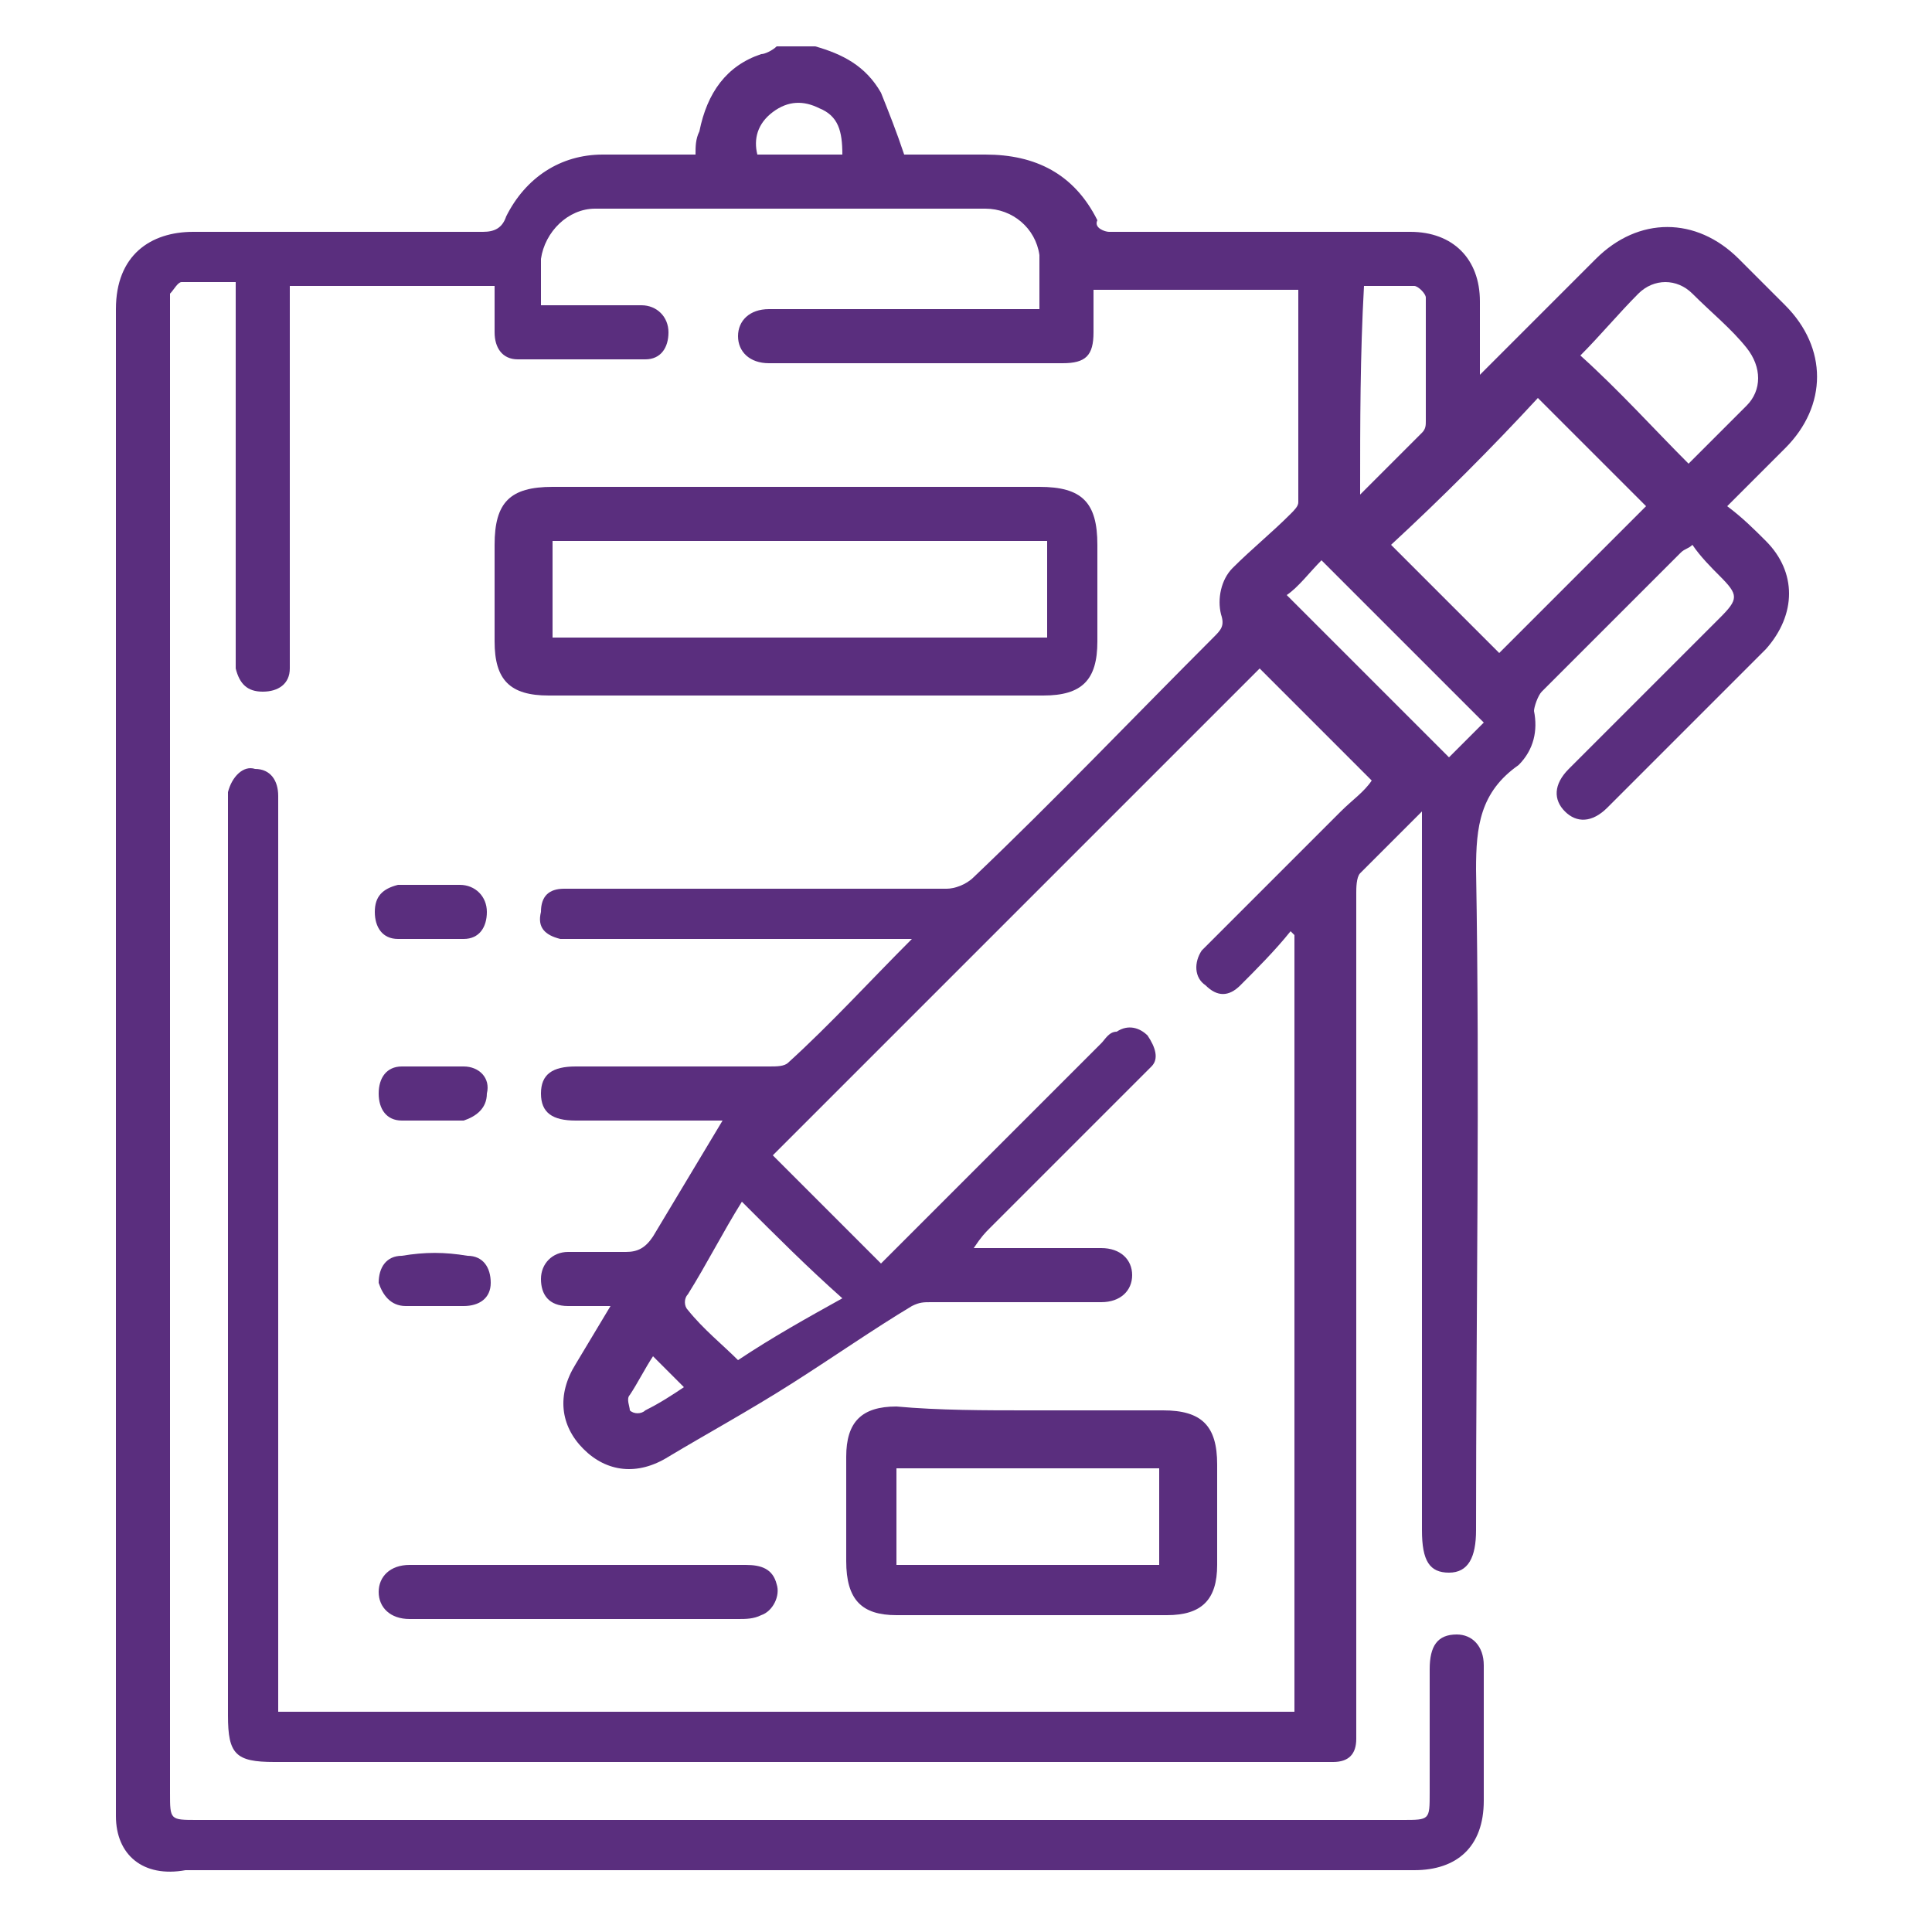 <svg xmlns="http://www.w3.org/2000/svg" xmlns:xlink="http://www.w3.org/1999/xlink" id="Layer_1" x="0px" y="0px" viewBox="0 0 50 50" xml:space="preserve"><g>	<path fill="#5A2E7E" d="M21.1,1.2c0.7,0.2,1.3,0.5,1.7,1.2c0.2,0.5,0.4,1,0.6,1.6c0.6,0,1.3,0,2.1,0c1.3,0,2.3,0.5,2.9,1.7  C28.3,5.9,28.6,6,28.7,6c2.6,0,5.2,0,7.8,0c1.1,0,1.8,0.7,1.8,1.8c0,0.5,0,1,0,1.5c0,0.1,0,0.2,0,0.4c0.2-0.2,0.3-0.3,0.4-0.4  c0.9-0.9,1.7-1.7,2.6-2.6c1.1-1.1,2.6-1.1,3.7,0c0.4,0.4,0.8,0.8,1.2,1.2c1.1,1.1,1.1,2.6,0,3.7c-0.5,0.5-0.9,0.9-1.5,1.5  c0.4,0.3,0.7,0.6,1,0.9c0.8,0.8,0.8,1.9,0,2.8c-1.4,1.4-2.7,2.7-4.1,4.1c-0.4,0.4-0.8,0.4-1.1,0.1c-0.3-0.3-0.3-0.7,0.1-1.1  c1.3-1.3,2.6-2.6,3.9-3.9c0.5-0.5,0.5-0.6,0-1.1c-0.2-0.2-0.5-0.5-0.7-0.8c-0.1,0.1-0.2,0.1-0.3,0.2c-1.2,1.2-2.4,2.4-3.6,3.6  c-0.1,0.1-0.2,0.4-0.2,0.5c0.1,0.5,0,1-0.4,1.4c0,0,0,0,0,0c-1,0.7-1.1,1.6-1.1,2.7c0.1,5.7,0,11.4,0,17.1c0,0.7-0.2,1.1-0.7,1.1  c-0.5,0-0.7-0.3-0.7-1.1c0-6,0-12,0-18c0-0.2,0-0.4,0-0.6c-0.6,0.6-1.1,1.1-1.6,1.6c-0.1,0.1-0.1,0.4-0.1,0.5c0,7.1,0,14.2,0,21.3  c0,0.2,0,0.4,0,0.6c0,0.4-0.2,0.6-0.6,0.6c-0.2,0-0.4,0-0.6,0c-8.9,0-17.9,0-26.8,0c-1,0-1.2-0.2-1.2-1.2c0-7.8,0-15.6,0-23.4  c0-0.2,0-0.3,0-0.5c0.1-0.4,0.4-0.7,0.7-0.6c0.4,0,0.6,0.3,0.6,0.7c0,0.2,0,0.3,0,0.5c0,7.5,0,15,0,22.6c0,0.2,0,0.4,0,0.6  c8.8,0,17.5,0,26.3,0c0-6.7,0-13.4,0-20.1c0,0-0.1-0.1-0.1-0.1c-0.4,0.5-0.9,1-1.3,1.4c-0.3,0.3-0.6,0.3-0.9,0  c-0.3-0.2-0.3-0.6-0.1-0.9c0.1-0.1,0.2-0.2,0.3-0.3c1.1-1.1,2.2-2.2,3.3-3.3c0.3-0.3,0.6-0.5,0.8-0.8c-1-1-1.9-1.9-2.9-2.9  c-4.2,4.2-8.4,8.4-12.6,12.6c0.9,0.9,1.8,1.8,2.8,2.8c0.1-0.1,0.2-0.2,0.3-0.3c1.8-1.8,3.6-3.6,5.4-5.4c0.1-0.1,0.2-0.3,0.4-0.3  c0.3-0.2,0.6-0.1,0.8,0.1c0.2,0.3,0.3,0.6,0.1,0.8c-0.1,0.1-0.2,0.2-0.3,0.3c-1.3,1.3-2.6,2.6-3.9,3.9c-0.1,0.1-0.2,0.2-0.4,0.5  c0.5,0,1,0,1.4,0c0.6,0,1.3,0,1.9,0c0.5,0,0.8,0.3,0.8,0.7c0,0.4-0.3,0.7-0.8,0.7c-1.5,0-2.9,0-4.4,0c-0.2,0-0.3,0-0.5,0.1  c-1,0.6-2,1.3-3.1,2c-1.1,0.7-2.2,1.3-3.2,1.9c-0.8,0.5-1.6,0.4-2.2-0.2c-0.6-0.6-0.7-1.4-0.2-2.2c0.3-0.5,0.6-1,0.9-1.5  c-0.4,0-0.8,0-1.1,0c-0.5,0-0.7-0.3-0.7-0.7c0-0.4,0.3-0.7,0.7-0.7c0.5,0,1,0,1.5,0c0.3,0,0.5-0.1,0.7-0.4c0.6-1,1.2-2,1.8-3  c-0.1,0-0.2,0-0.3,0c-1.2,0-2.3,0-3.5,0c-0.6,0-0.9-0.2-0.9-0.7c0-0.5,0.3-0.7,0.9-0.7c1.7,0,3.3,0,5,0c0.2,0,0.4,0,0.5-0.1  c1.1-1,2.1-2.1,3.2-3.2c-0.3,0-0.4,0-0.6,0c-2.7,0-5.3,0-8,0c-0.2,0-0.3,0-0.5,0c-0.4-0.1-0.6-0.3-0.5-0.7c0-0.4,0.2-0.6,0.6-0.6  c0.1,0,0.3,0,0.4,0c3.2,0,6.3,0,9.5,0c0.2,0,0.5-0.1,0.7-0.3c2.1-2,4.1-4.1,6.2-6.2c0.2-0.2,0.3-0.3,0.2-0.6  c-0.1-0.4,0-0.9,0.3-1.2c0.5-0.5,1-0.9,1.5-1.4c0.1-0.1,0.2-0.2,0.2-0.3c0-1.8,0-3.6,0-5.4c0,0,0-0.1,0-0.1c-1.7,0-3.5,0-5.3,0  c0,0.4,0,0.7,0,1.1c0,0.6-0.2,0.8-0.8,0.8c-2.5,0-5.1,0-7.6,0c-0.5,0-0.8-0.3-0.8-0.7c0-0.4,0.3-0.7,0.8-0.7c2.1,0,4.3,0,6.4,0  c0.2,0,0.4,0,0.6,0c0-0.5,0-0.9,0-1.4c-0.1-0.7-0.7-1.2-1.4-1.2c-3.4,0-6.8,0-10.1,0c-0.7,0-1.3,0.6-1.4,1.3c0,0.4,0,0.8,0,1.2  c0.4,0,0.8,0,1.2,0c0.5,0,0.9,0,1.4,0c0.4,0,0.7,0.3,0.7,0.7c0,0.4-0.2,0.7-0.6,0.7c-1.1,0-2.2,0-3.3,0c-0.4,0-0.6-0.3-0.6-0.7  c0-0.4,0-0.8,0-1.2c-1.8,0-3.5,0-5.3,0c0,0.2,0,0.4,0,0.5c0,3,0,6,0,9c0,0.1,0,0.3,0,0.4c0,0.4-0.3,0.6-0.7,0.6  c-0.4,0-0.6-0.2-0.7-0.6c0-0.1,0-0.3,0-0.5c0-3,0-6,0-8.9c0-0.2,0-0.4,0-0.6c-0.5,0-0.9,0-1.4,0c-0.1,0-0.2,0.2-0.3,0.3  c0,0.1,0,0.2,0,0.3c0,12.8,0,25.7,0,38.5c0,0.7,0,0.7,0.7,0.7c10.4,0,20.8,0,31.2,0c0.7,0,0.7,0,0.7-0.7c0-1.1,0-2.2,0-3.2  c0-0.6,0.2-0.9,0.7-0.9c0.4,0,0.7,0.3,0.7,0.8c0,1.2,0,2.3,0,3.5c0,1.2-0.7,1.8-1.8,1.8c-10.1,0-20.3,0-30.4,0c-0.5,0-0.9,0-1.4,0  C3.7,48.6,3,48,3,47c0-1,0-2.1,0-3.1C3,31.9,3,20,3,8c0-1.4,0.9-2,2-2c2.5,0,5,0,7.5,0c0.3,0,0.5-0.1,0.6-0.4  C13.6,4.6,14.5,4,15.6,4c0.8,0,1.6,0,2.4,0c0-0.2,0-0.4,0.1-0.6c0.2-1,0.7-1.7,1.6-2c0.1,0,0.3-0.1,0.4-0.2  C20.4,1.2,20.8,1.2,21.1,1.2z M36,14.1c0.9,0.9,1.9,1.9,2.8,2.8c1.3-1.3,2.6-2.6,3.8-3.8c-0.9-0.9-1.9-1.9-2.8-2.8  C38.6,11.6,37.3,12.9,36,14.1z M43.7,12c0.5-0.5,1-1,1.5-1.5c0.4-0.4,0.4-1,0-1.5c-0.4-0.5-0.9-0.9-1.4-1.4c-0.4-0.4-1-0.4-1.4,0  c-0.5,0.5-1,1.1-1.5,1.6C41.9,10.1,42.8,11.1,43.7,12z M19.2,31.1c-0.5,0.8-0.9,1.6-1.4,2.4c-0.1,0.1-0.1,0.3,0,0.4  c0.4,0.5,0.9,0.9,1.3,1.3c0.9-0.6,1.8-1.1,2.7-1.6C20.9,32.8,20.1,32,19.2,31.1z M33.3,15.4c1.4,1.4,2.8,2.8,4.2,4.2  c0.3-0.3,0.6-0.6,0.9-0.9c-1.4-1.4-2.8-2.8-4.2-4.2C33.9,14.8,33.6,15.2,33.3,15.4z M35.2,12.8c0.6-0.6,1.1-1.1,1.6-1.6  c0.1-0.1,0.1-0.2,0.1-0.3c0-1.1,0-2.2,0-3.2c0-0.1-0.2-0.3-0.3-0.3c-0.4,0-0.9,0-1.3,0C35.2,9.2,35.2,10.9,35.2,12.8z M21.8,4  c0-0.6-0.1-1-0.6-1.2c-0.4-0.2-0.8-0.2-1.2,0.1c-0.4,0.3-0.5,0.7-0.4,1.1C20.3,4,21,4,21.8,4z M16.9,35.1c-0.2,0.3-0.4,0.7-0.6,1  c-0.1,0.1,0,0.3,0,0.4c0.1,0.1,0.3,0.1,0.4,0c0.4-0.2,0.7-0.4,1-0.6C17.5,35.7,17.2,35.4,16.9,35.1z"></path>	<path fill="#5A2E7E" d="M20.6,12.6c2.1,0,4.2,0,6.3,0c1.1,0,1.5,0.4,1.5,1.5c0,0.8,0,1.7,0,2.5c0,1-0.4,1.4-1.4,1.4  c-2.8,0-5.6,0-8.4,0c-1.5,0-3,0-4.4,0c-1,0-1.4-0.4-1.4-1.4c0-0.8,0-1.6,0-2.5c0-1.1,0.4-1.5,1.5-1.5  C16.4,12.6,18.5,12.6,20.6,12.6z M27.1,14c-4.3,0-8.6,0-12.8,0c0,0.9,0,1.7,0,2.5c4.3,0,8.6,0,12.8,0C27.1,15.7,27.1,14.9,27.1,14z  "></path>	<path fill="#5A2E7E" d="M26.6,36.5c1.2,0,2.3,0,3.5,0c1,0,1.4,0.4,1.4,1.4c0,0.9,0,1.8,0,2.6c0,0.9-0.4,1.3-1.3,1.3  c-2.3,0-4.7,0-7,0c-0.9,0-1.3-0.4-1.3-1.4c0-0.9,0-1.8,0-2.7c0-0.9,0.4-1.3,1.3-1.3C24.3,36.5,25.5,36.5,26.6,36.5z M23.2,40.5  c2.3,0,4.6,0,6.8,0c0-0.9,0-1.7,0-2.5c-2.3,0-4.6,0-6.8,0C23.2,38.8,23.2,39.6,23.2,40.5z"></path>	<path fill="#5A2E7E" d="M15,40.5c1.4,0,2.9,0,4.3,0c0.4,0,0.7,0.1,0.8,0.5c0.1,0.3-0.1,0.7-0.4,0.8c-0.2,0.1-0.4,0.1-0.6,0.1  c-2.7,0-5.5,0-8.2,0c-0.1,0-0.2,0-0.3,0c-0.5,0-0.8-0.3-0.8-0.7c0-0.4,0.3-0.7,0.8-0.7C12.1,40.5,13.5,40.5,15,40.5z"></path>	<path fill="#5A2E7E" d="M11.2,22.9c0.2,0,0.5,0,0.7,0c0.4,0,0.7,0.3,0.7,0.7c0,0.4-0.2,0.7-0.6,0.7c-0.5,0-1.1,0-1.7,0  c-0.4,0-0.6-0.3-0.6-0.7c0-0.4,0.2-0.6,0.6-0.7C10.7,22.9,10.9,22.9,11.2,22.9C11.2,22.9,11.2,22.9,11.2,22.9z"></path>	<path fill="#5A2E7E" d="M11.2,29c-0.3,0-0.5,0-0.8,0c-0.4,0-0.6-0.3-0.6-0.7c0-0.4,0.2-0.7,0.6-0.7c0.5,0,1.1,0,1.6,0  c0.4,0,0.7,0.3,0.6,0.7c0,0.4-0.3,0.6-0.6,0.7C11.7,29,11.5,29,11.2,29z"></path>	<path fill="#5A2E7E" d="M11.2,33.8c-0.2,0-0.5,0-0.7,0c-0.4,0-0.6-0.3-0.7-0.6c0-0.4,0.2-0.7,0.6-0.7c0.6-0.1,1.1-0.1,1.7,0  c0.4,0,0.6,0.3,0.6,0.7c0,0.4-0.3,0.6-0.7,0.6C11.7,33.8,11.4,33.8,11.2,33.8z"></path></g></svg>